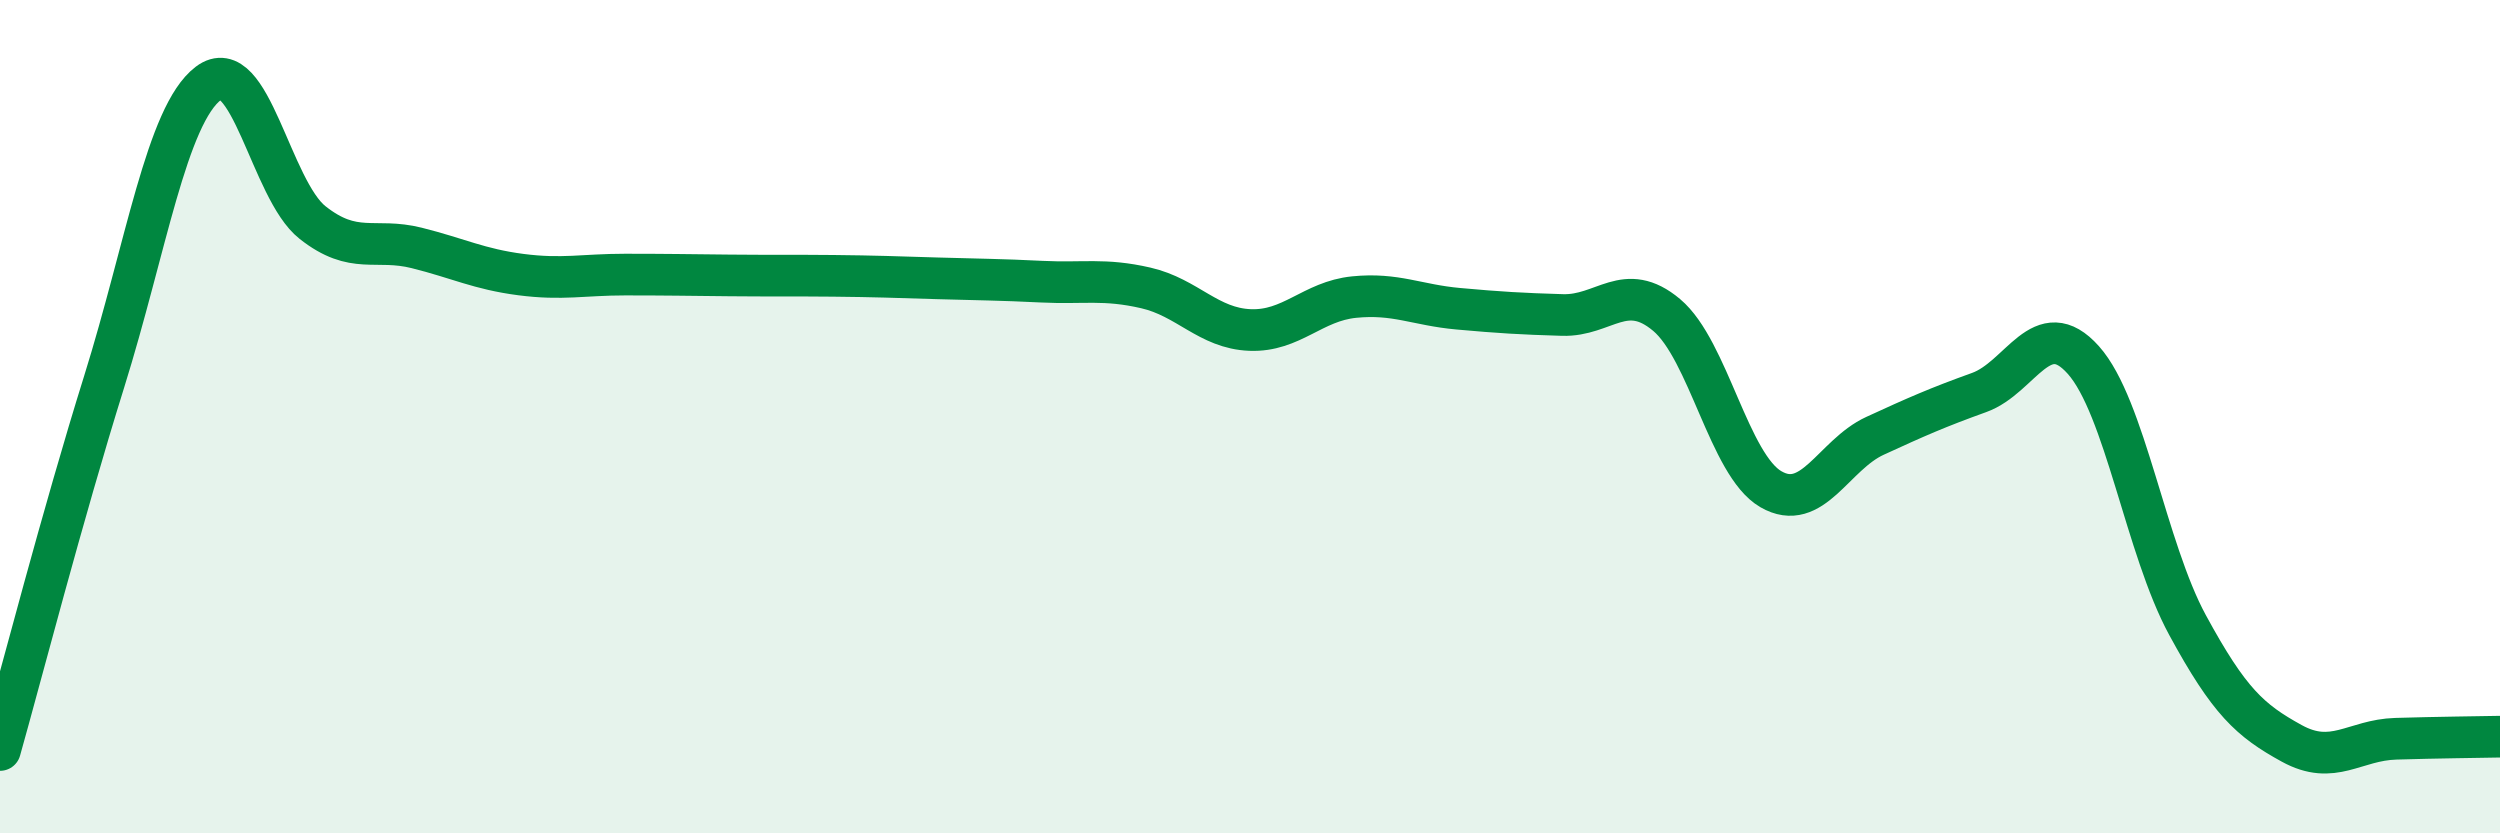 
    <svg width="60" height="20" viewBox="0 0 60 20" xmlns="http://www.w3.org/2000/svg">
      <path
        d="M 0,18 C 0.5,16.23 1.5,12.36 2.5,9.16 C 3.5,5.96 4,2.76 5,2 C 6,1.24 6.5,4.55 7.5,5.34 C 8.5,6.13 9,5.7 10,5.95 C 11,6.2 11.5,6.46 12.5,6.59 C 13.5,6.72 14,6.59 15,6.59 C 16,6.59 16.5,6.6 17.5,6.61 C 18.5,6.62 19,6.61 20,6.62 C 21,6.63 21.5,6.65 22.5,6.68 C 23.5,6.71 24,6.71 25,6.76 C 26,6.81 26.5,6.68 27.5,6.91 C 28.5,7.14 29,7.88 30,7.92 C 31,7.96 31.5,7.23 32.5,7.13 C 33.5,7.03 34,7.32 35,7.41 C 36,7.5 36.5,7.53 37.5,7.56 C 38.5,7.59 39,6.72 40,7.56 C 41,8.4 41.5,11.16 42.5,11.74 C 43.5,12.32 44,10.92 45,10.46 C 46,10 46.5,9.78 47.5,9.42 C 48.5,9.06 49,7.52 50,8.64 C 51,9.76 51.5,13.16 52.5,15 C 53.5,16.84 54,17.29 55,17.84 C 56,18.39 56.5,17.76 57.5,17.73 C 58.5,17.7 59.5,17.69 60,17.68L60 20L0 20Z"
        fill="#008740"
        opacity="0.1"
        stroke-linecap="round"
        stroke-linejoin="round"
      />
      <path
        d="M 0,18 C 0.5,16.23 1.5,12.36 2.5,9.16 C 3.5,5.96 4,2.76 5,2 C 6,1.24 6.5,4.55 7.5,5.34 C 8.5,6.13 9,5.7 10,5.95 C 11,6.2 11.5,6.46 12.5,6.59 C 13.5,6.72 14,6.59 15,6.59 C 16,6.59 16.5,6.6 17.5,6.61 C 18.5,6.62 19,6.61 20,6.62 C 21,6.63 21.5,6.65 22.5,6.68 C 23.5,6.71 24,6.71 25,6.76 C 26,6.81 26.5,6.68 27.5,6.91 C 28.5,7.14 29,7.88 30,7.92 C 31,7.96 31.5,7.23 32.5,7.13 C 33.5,7.03 34,7.32 35,7.41 C 36,7.5 36.5,7.53 37.5,7.56 C 38.5,7.59 39,6.72 40,7.56 C 41,8.4 41.5,11.16 42.5,11.74 C 43.5,12.32 44,10.92 45,10.46 C 46,10 46.5,9.78 47.5,9.42 C 48.5,9.06 49,7.52 50,8.64 C 51,9.76 51.5,13.16 52.5,15 C 53.5,16.84 54,17.29 55,17.84 C 56,18.39 56.5,17.76 57.5,17.73 C 58.5,17.7 59.5,17.69 60,17.68"
        stroke="#008740"
        stroke-width="1"
        fill="none"
        stroke-linecap="round"
        stroke-linejoin="round"
      />
    </svg>
  